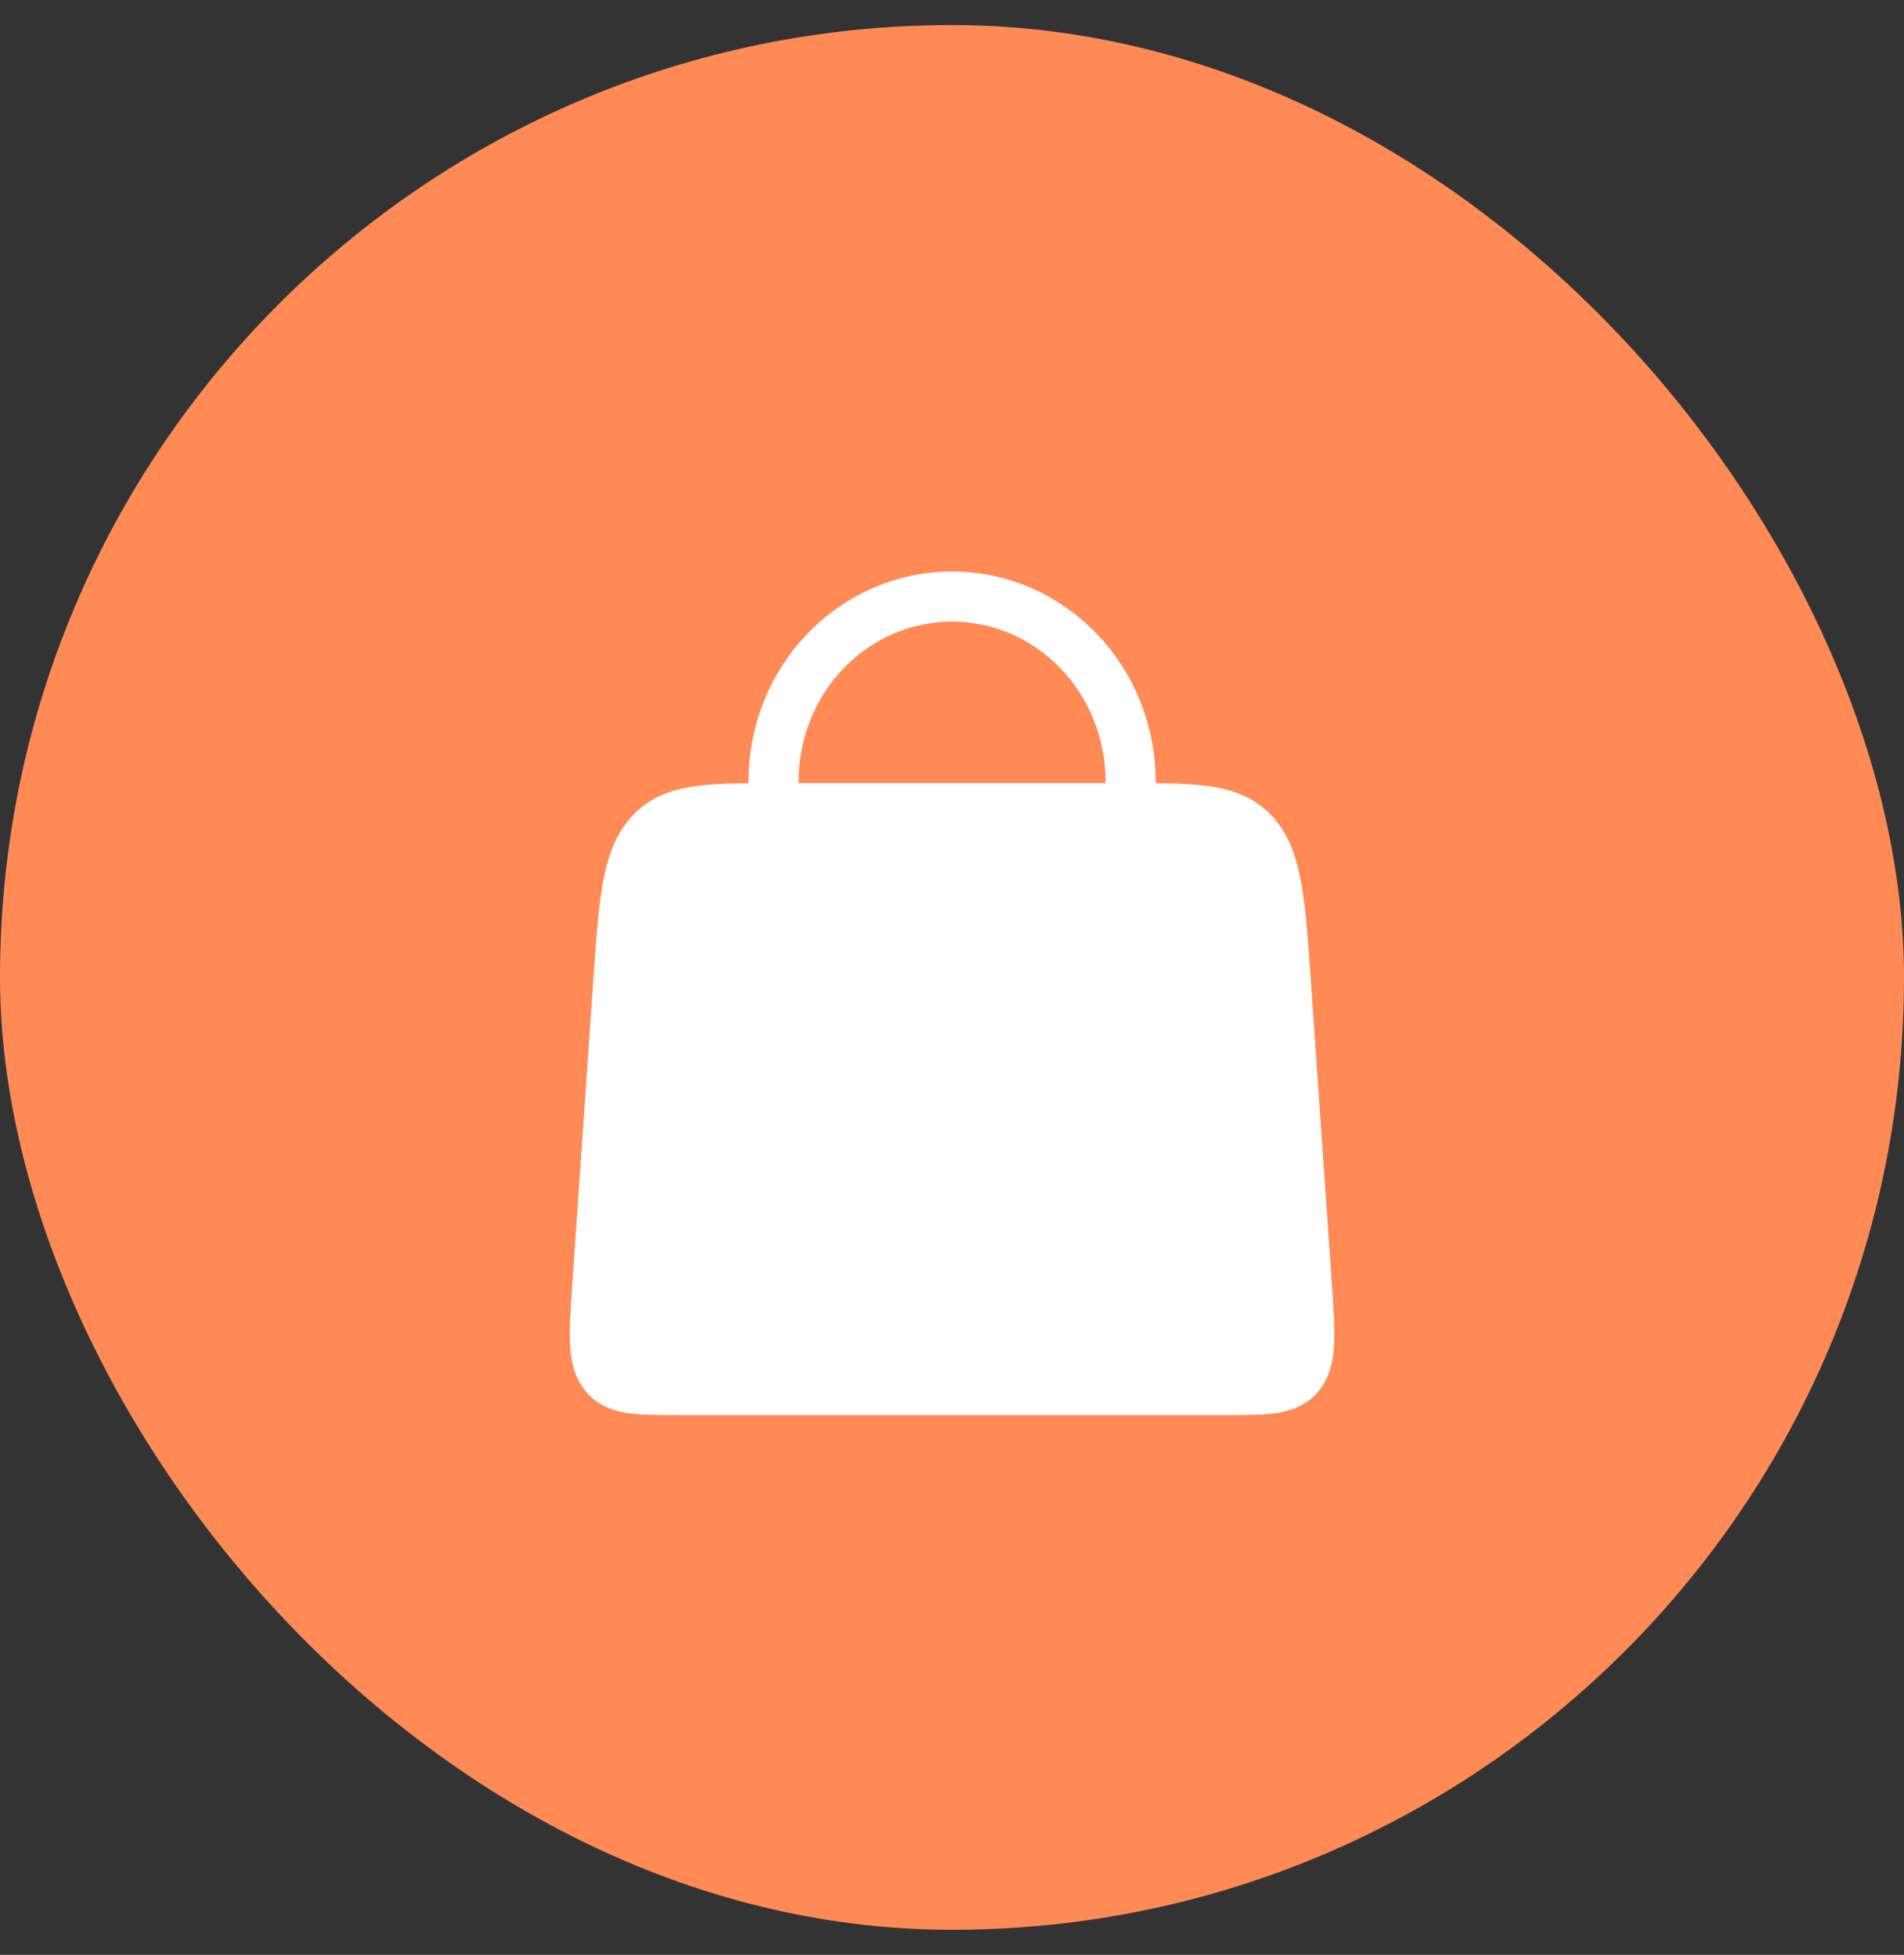 <?xml version="1.0" encoding="UTF-8"?> <svg xmlns="http://www.w3.org/2000/svg" width="38" height="39" viewBox="0 0 38 39" fill="none"><rect x="0" y="0" width="38" height="39" fill="#333333" stroke="none"/><rect y="0.5" width="38" height="38" rx="19" fill="#FF8A56"></rect><path d="M15.437 19.289V15.595C15.437 14.615 15.812 13.676 16.48 12.983C17.149 12.29 18.056 11.901 19.001 11.901C19.946 11.901 20.853 12.29 21.521 12.983C22.19 13.676 22.566 14.615 22.566 15.595V19.289" stroke="white" stroke-linecap="round"></path><path d="M12.334 19.671C12.45 17.987 12.509 17.145 12.97 16.634C13.43 16.122 14.132 16.123 15.534 16.123H22.468C23.87 16.123 24.572 16.123 25.032 16.634C25.493 17.144 25.552 17.987 25.668 19.671L26.081 25.637C26.148 26.617 26.182 27.107 25.944 27.42C25.705 27.732 25.297 27.732 24.48 27.732H13.522C12.706 27.732 12.297 27.732 12.059 27.42C11.82 27.107 11.854 26.617 11.922 25.637L12.334 19.671Z" fill="white" stroke="white"></path></svg> 
